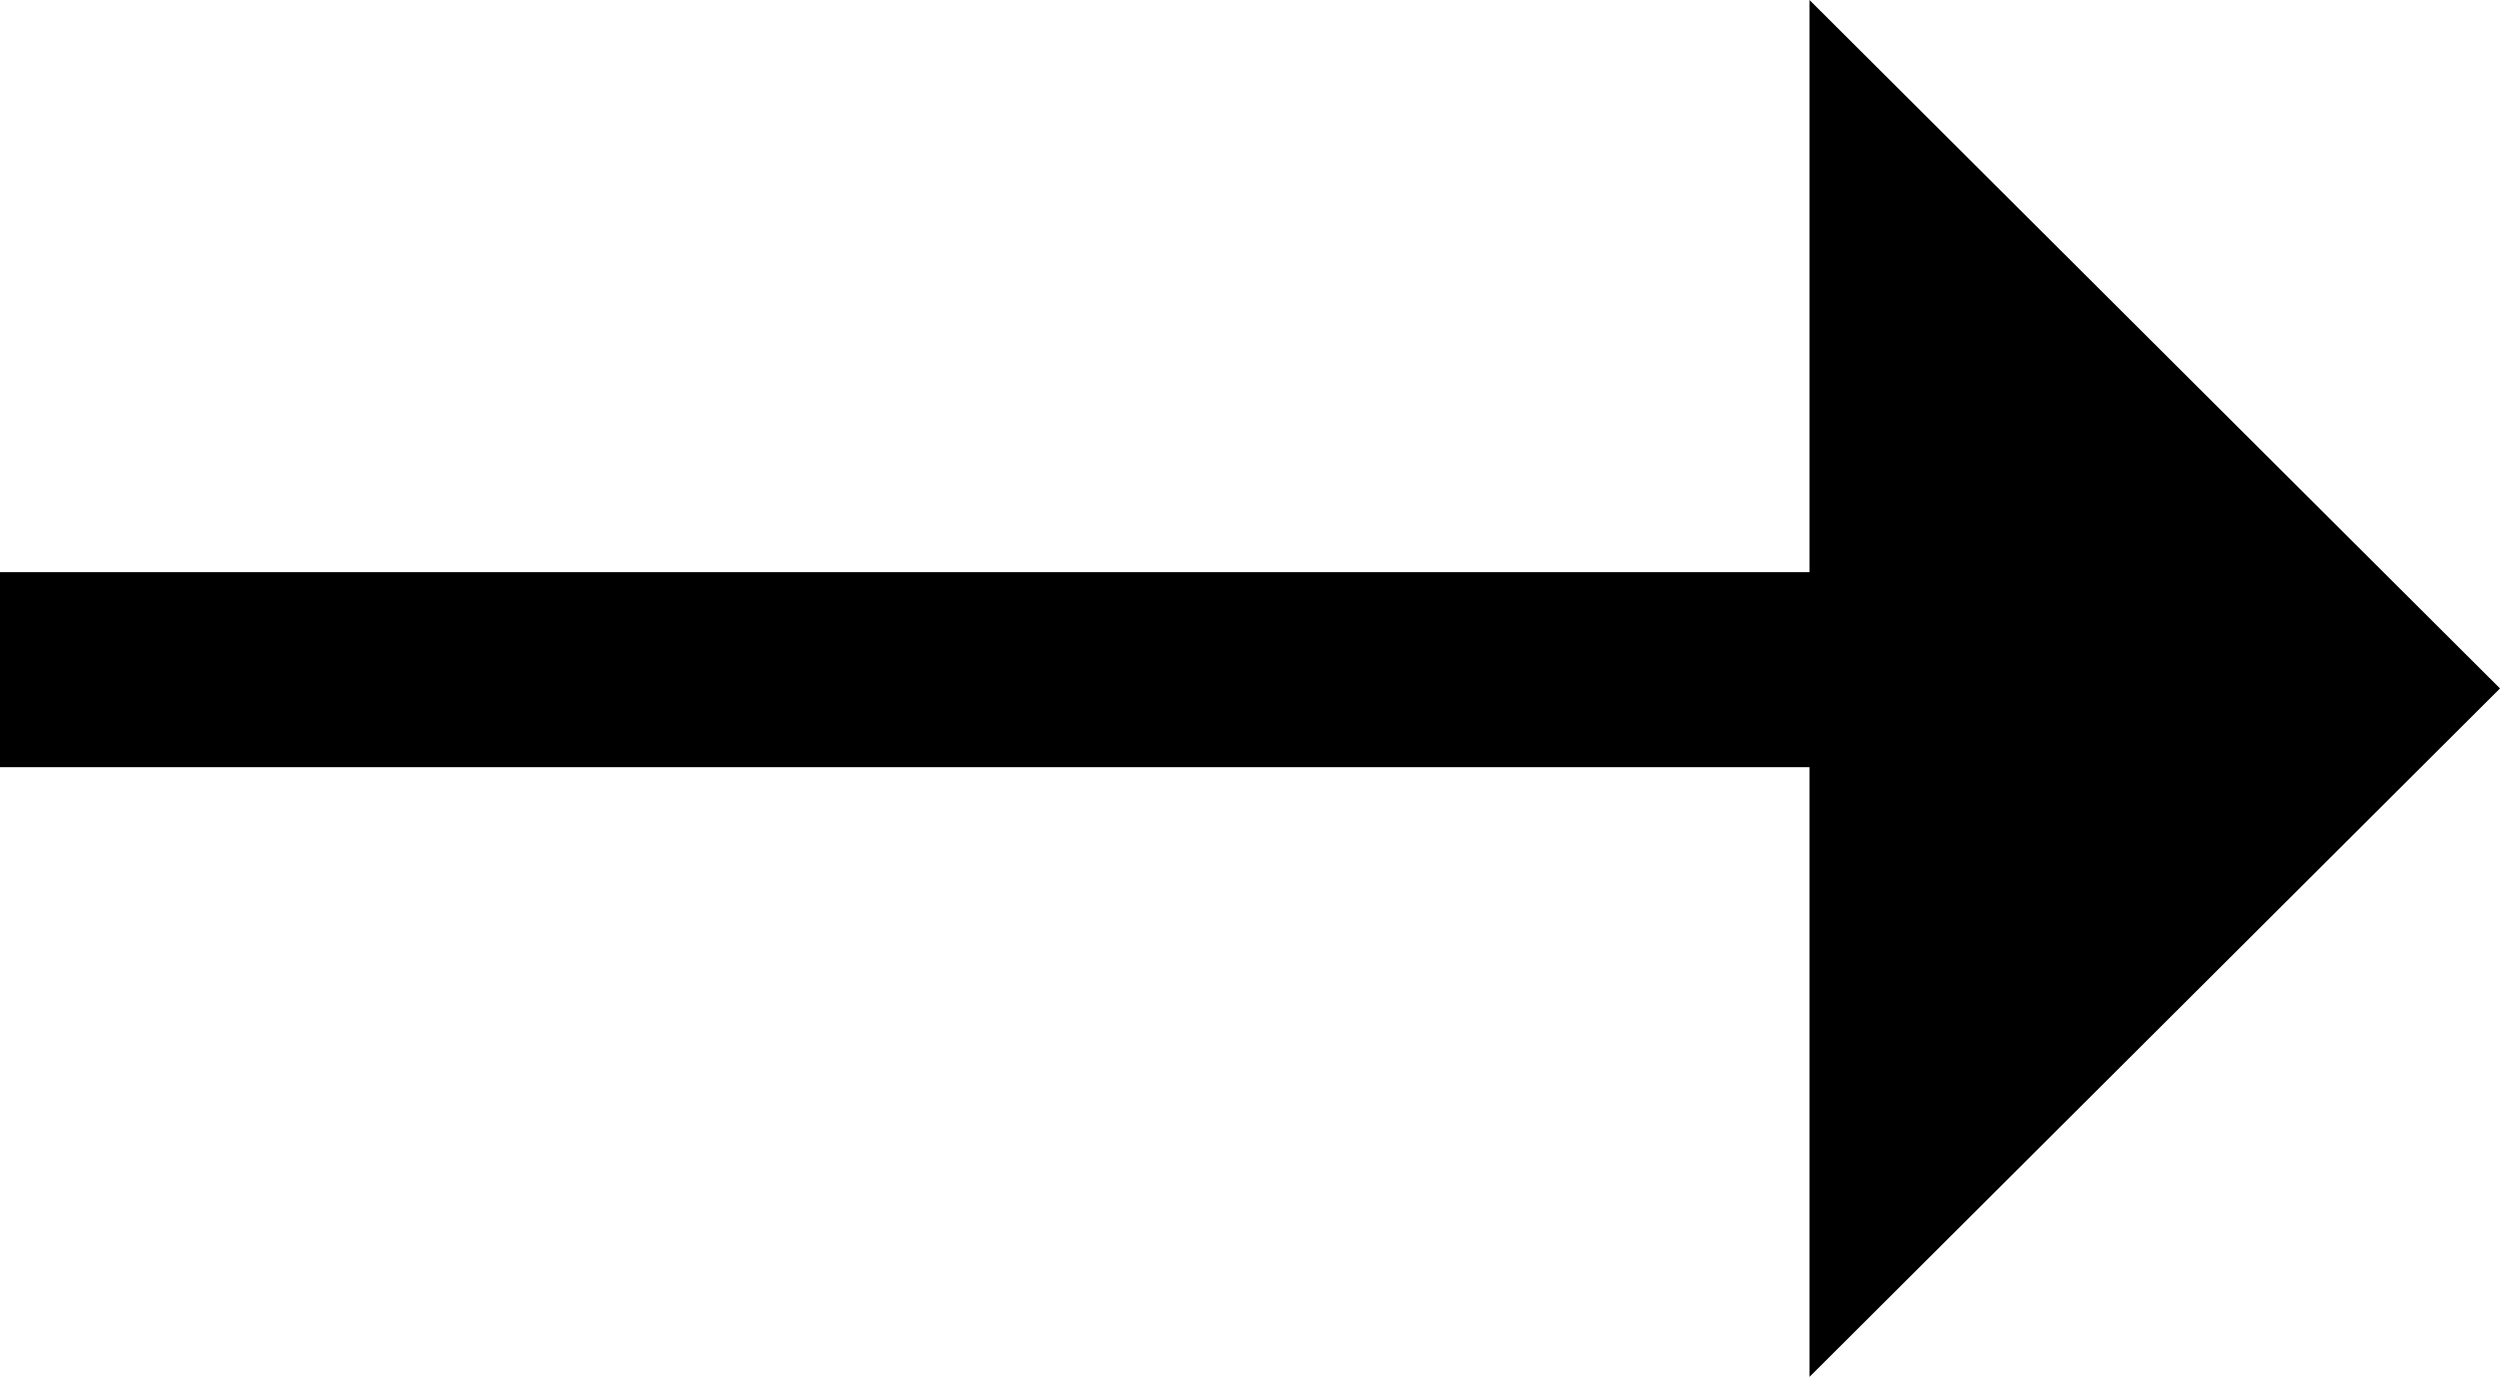 <svg xmlns="http://www.w3.org/2000/svg" width="44.866" height="24.71" viewBox="0 0 44.866 24.71">
  <g id="fleche-noir" transform="translate(0 0)">
    <path id="Tracé_466" data-name="Tracé 466" d="M8.7,24.71V0L21.092,12.355Z" transform="translate(23.774 0)"/>
    <line id="Ligne_1" data-name="Ligne 1" x1="34.228" transform="translate(0 12.018)" fill="none" stroke="#000" stroke-width="3.5"/>
  </g>
</svg>
